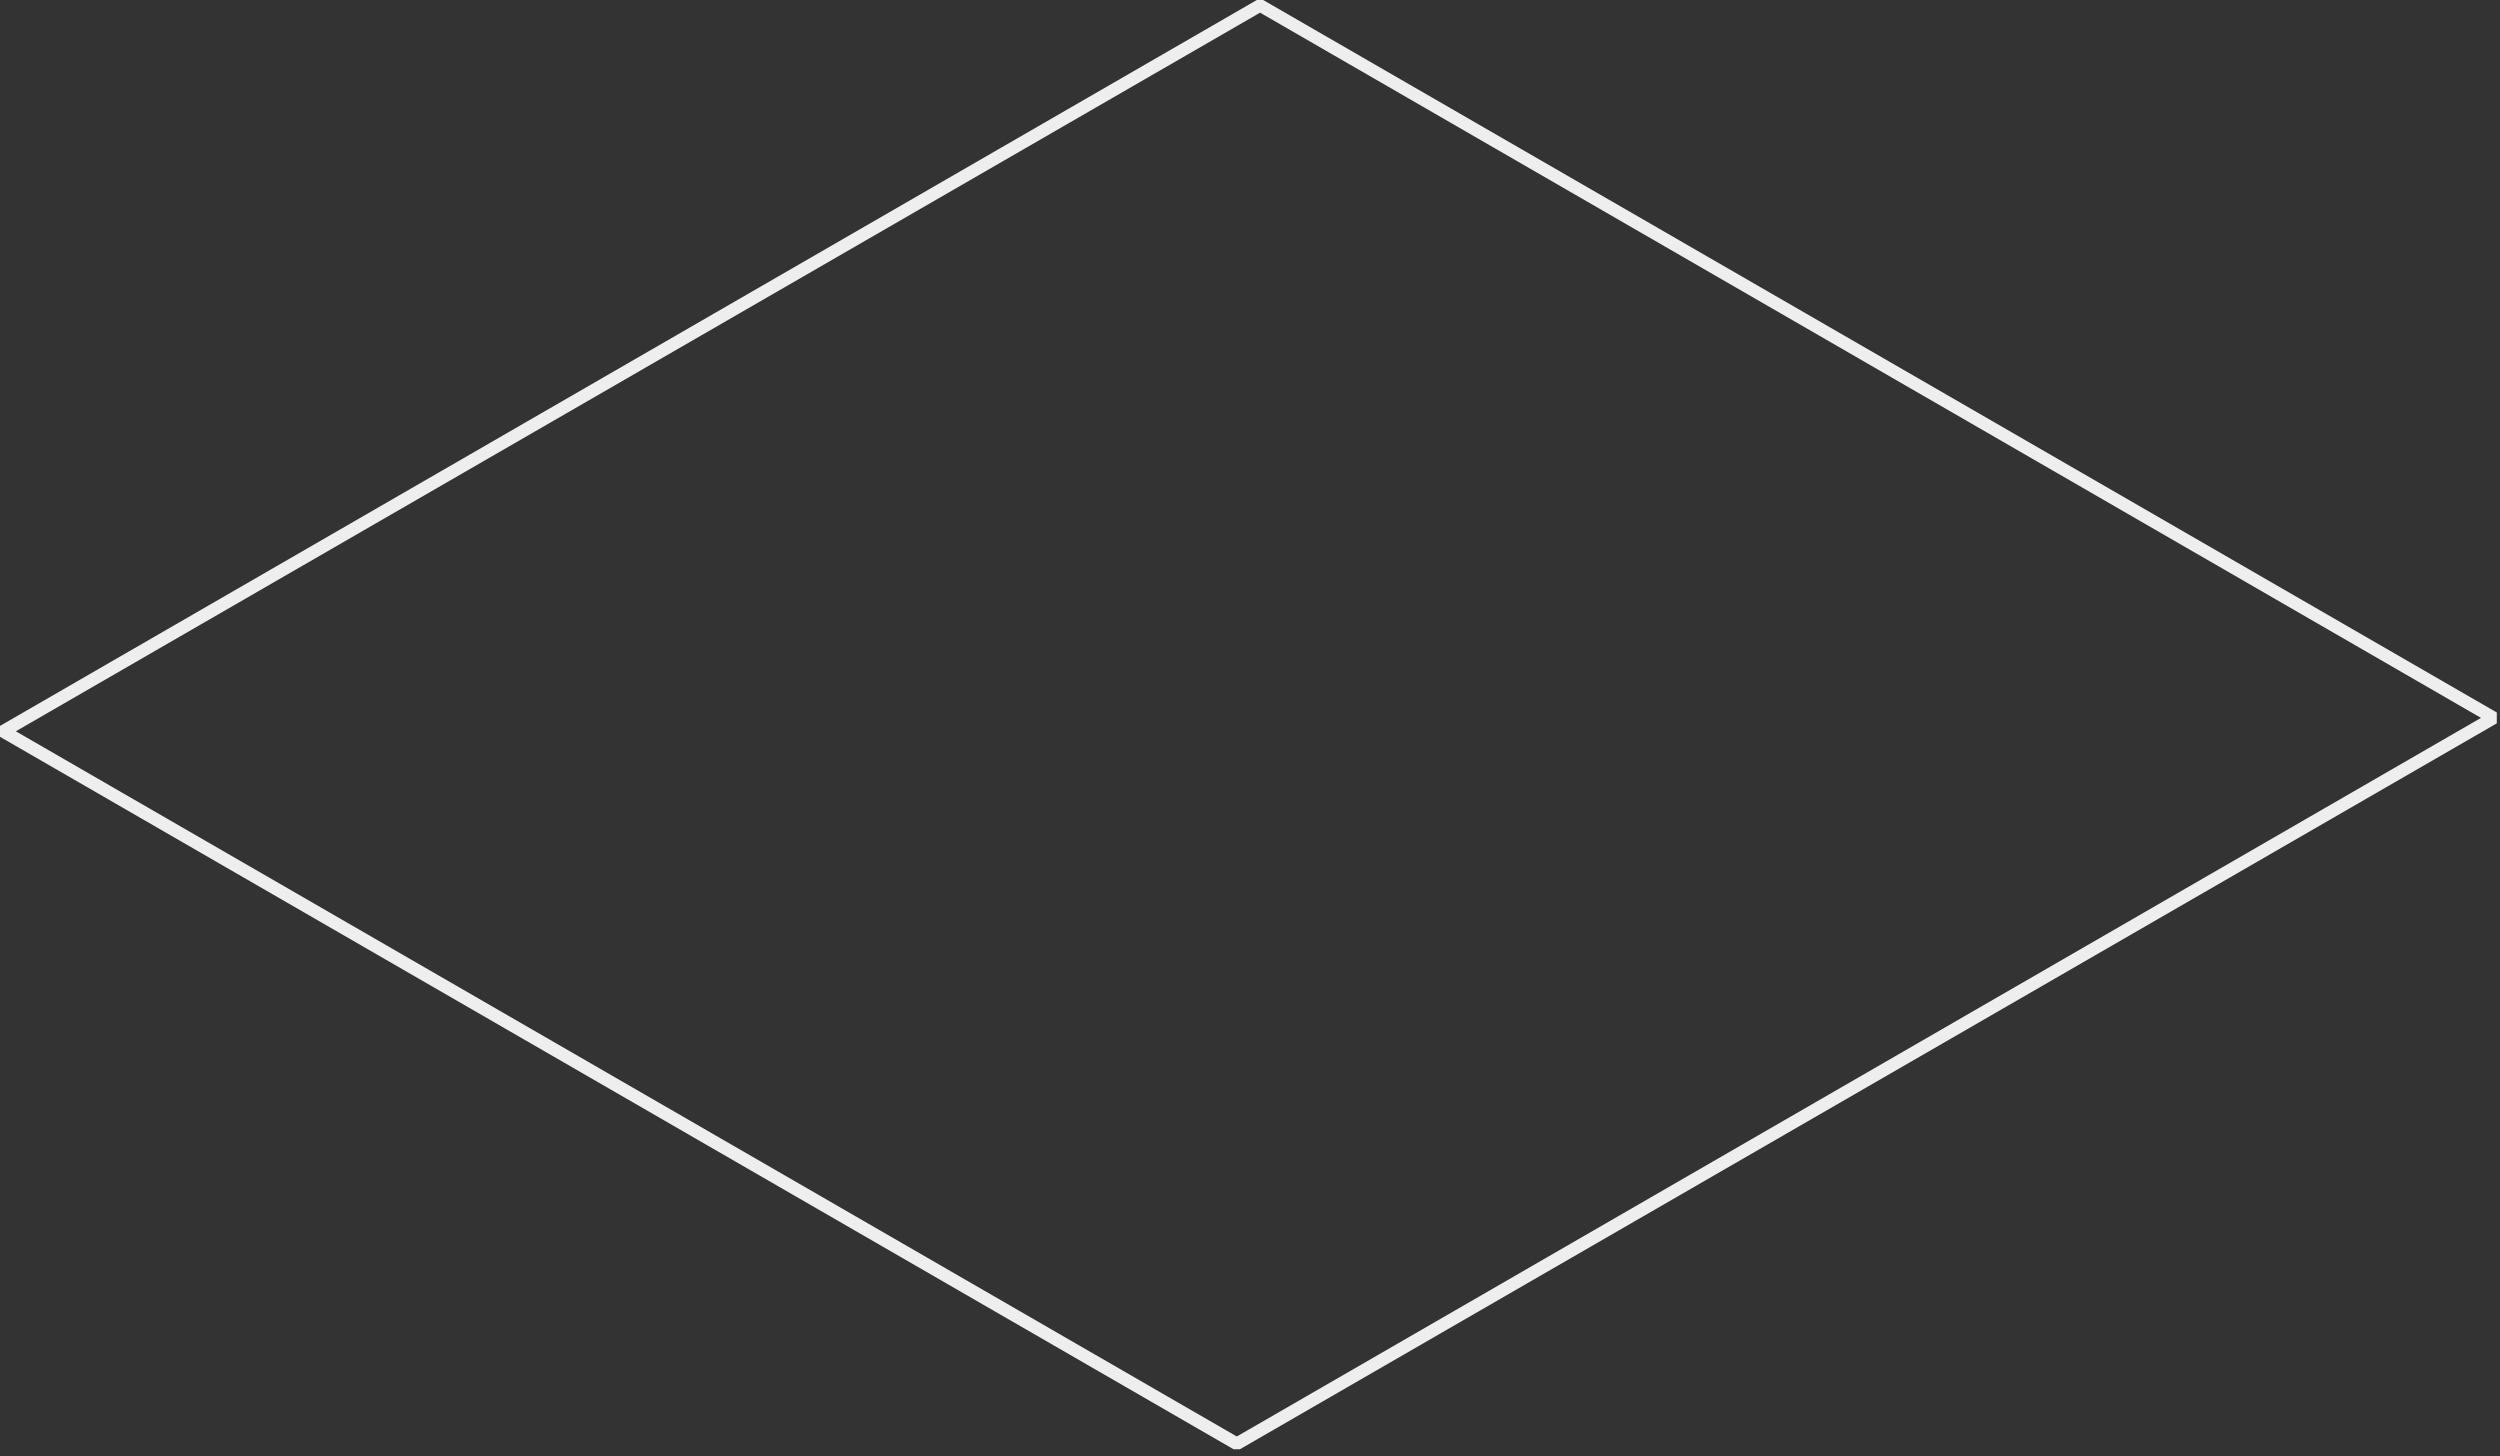 <?xml version="1.0" encoding="utf-8"?>
<svg xmlns="http://www.w3.org/2000/svg" fill="none" height="100%" overflow="visible" preserveAspectRatio="none" style="display: block;" viewBox="0 0 91 53" width="100%">
<rect x="0" y="0" width="91" height="53" fill="#333333" stroke="none"/>
<path d="M45.132 52.753H44.902L0 26.82V26.423L45.749 0H45.979L90.883 25.934V26.33L45.132 52.753ZM0.575 26.618L45.02 52.288L90.308 26.131L45.867 0.461L0.577 26.618H0.575Z" fill="#EEEEEE" id="Vector"/>
</svg>